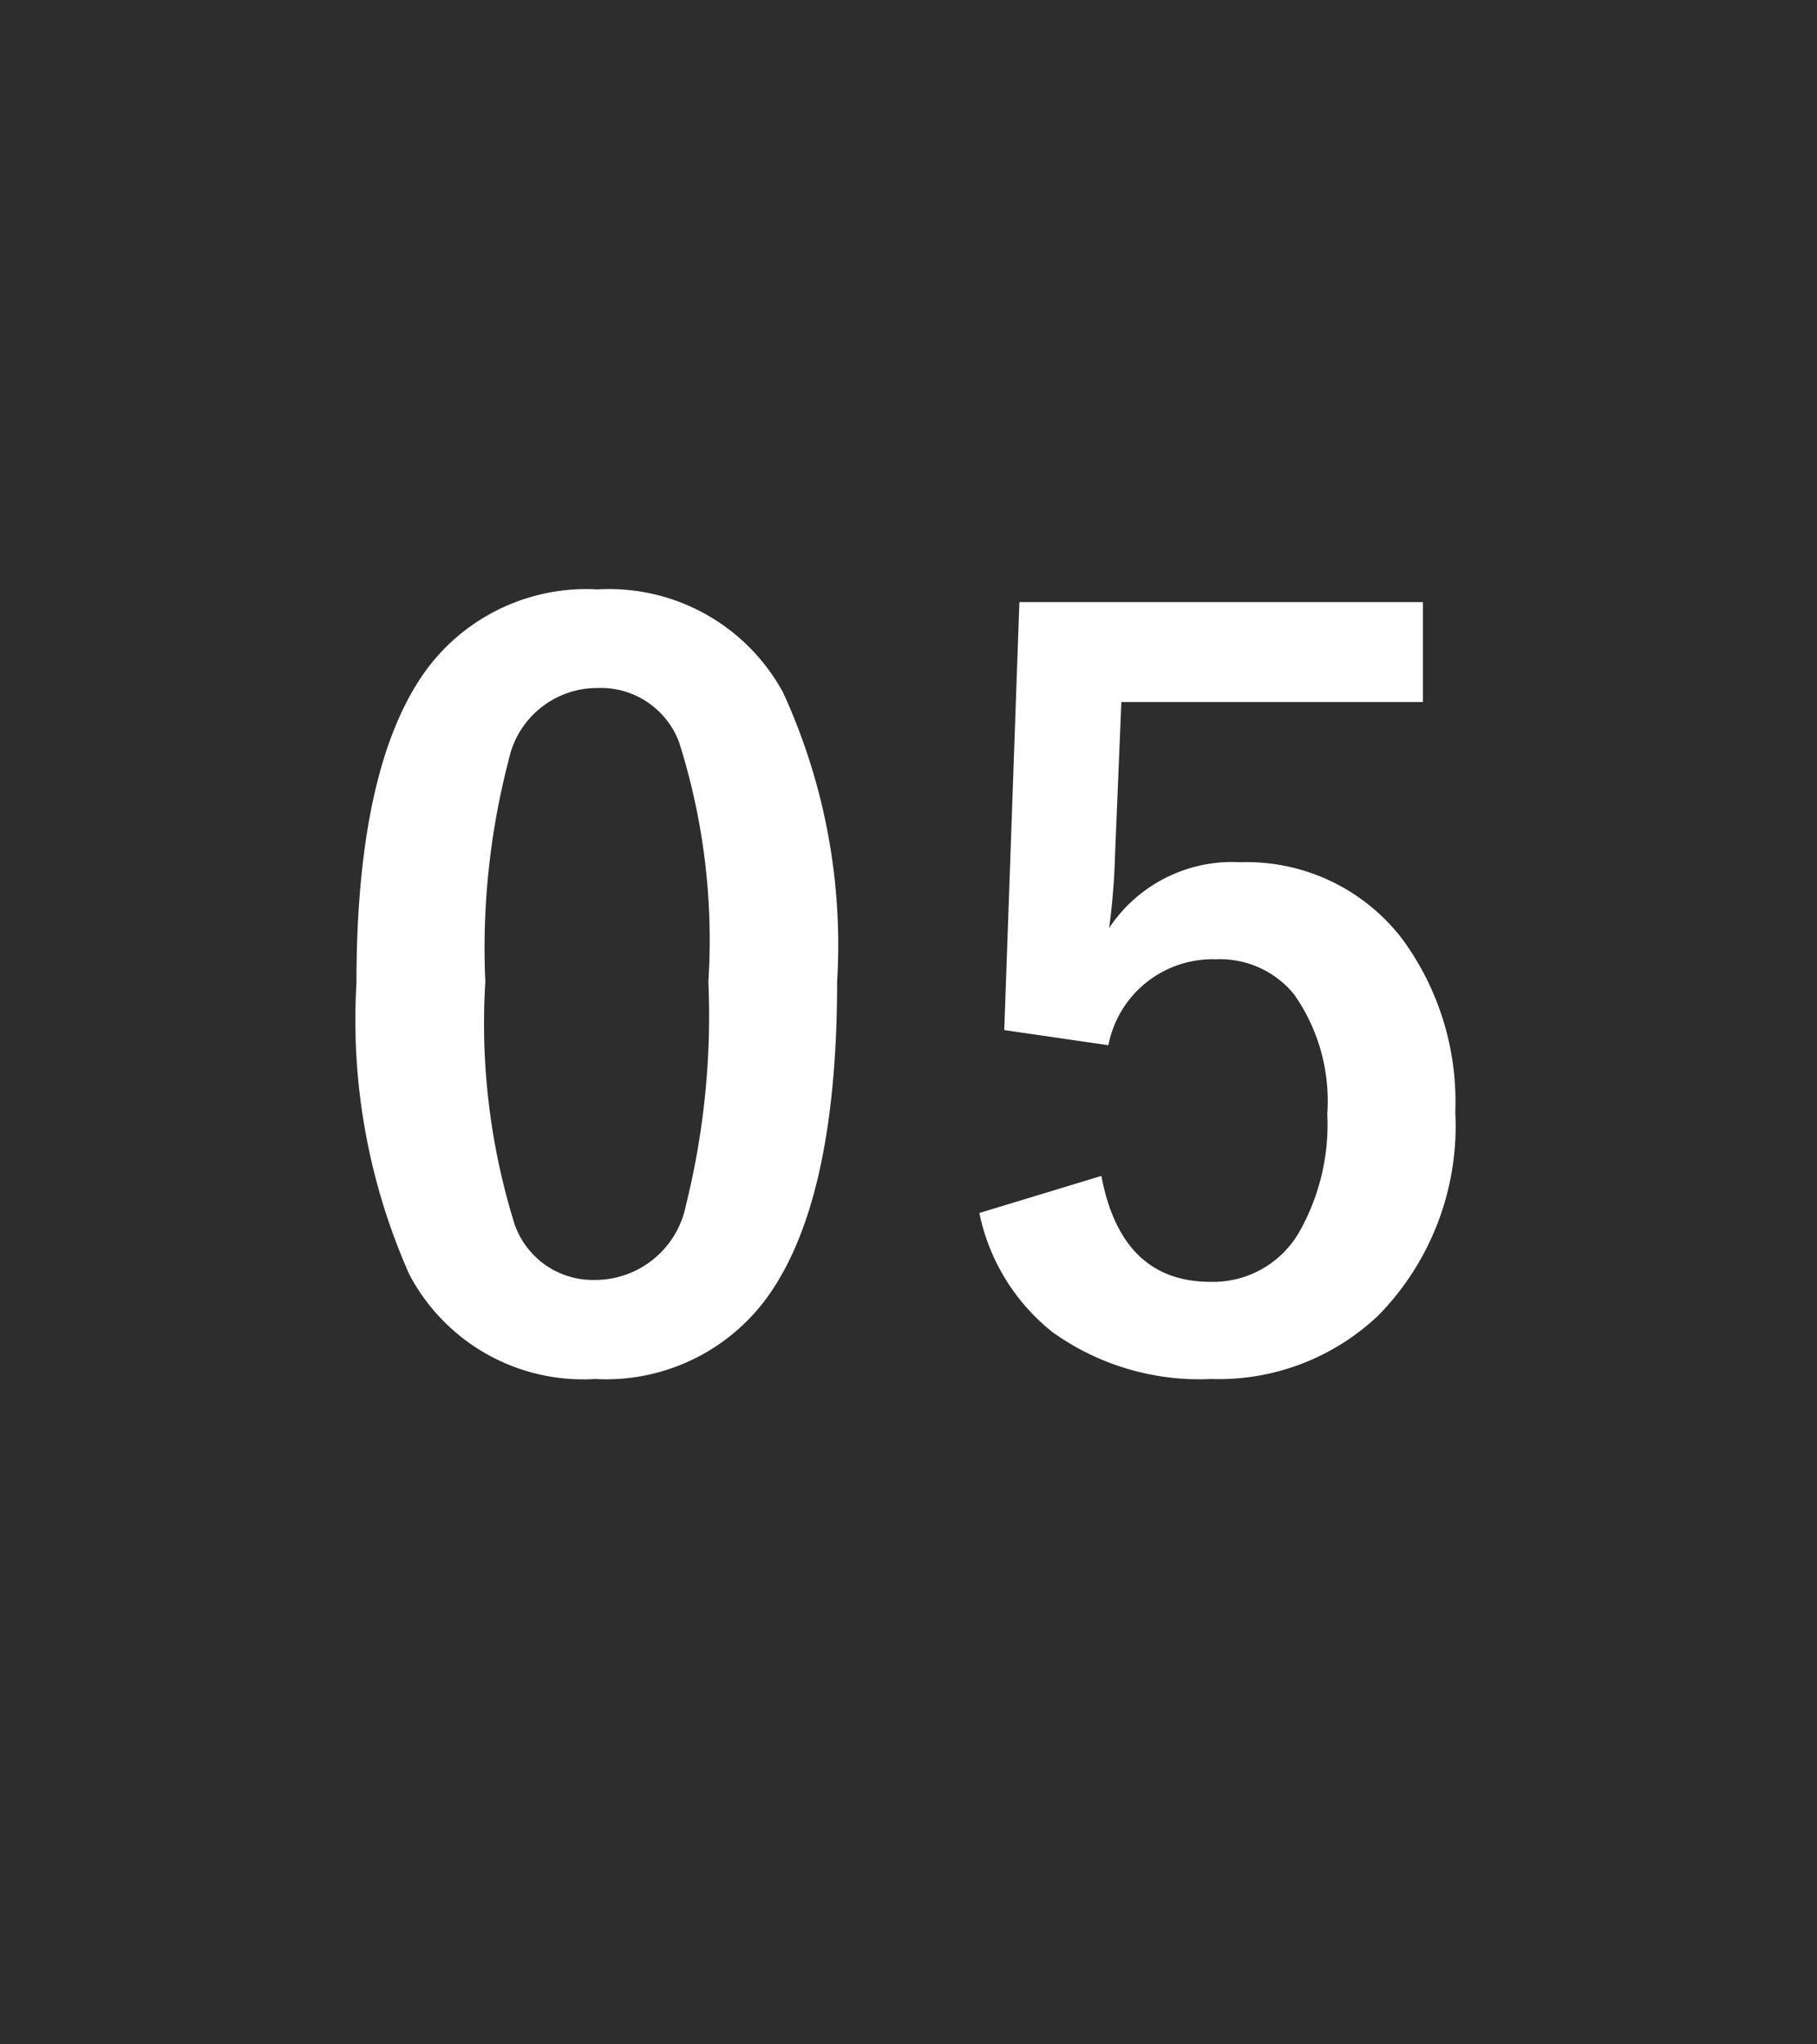 <svg xmlns="http://www.w3.org/2000/svg" width="40" height="45" viewBox="0 0 40 45">
  <g id="グループ_171" data-name="グループ 171" transform="translate(-855 -3772)">
    <path id="パス_279" data-name="パス 279" d="M0,0H40V45H0Z" transform="translate(855 3772)" fill="#2d2d2d"/>
    <path id="パス_280" data-name="パス 280" d="M-6.845-17.026A4.357,4.357,0,0,1-2.763-14.76,13.308,13.308,0,0,1-1.571-8.4q0,4.855-1.558,6.982A4.387,4.387,0,0,1-6.9.354a4.322,4.322,0,0,1-4.093-2.31,13.785,13.785,0,0,1-1.16-6.4q0-4.834,1.568-6.939A4.376,4.376,0,0,1-6.845-17.026Zm0,2.17A1.99,1.99,0,0,0-8.8-13.277,16.4,16.4,0,0,0-9.316-8.39a14.85,14.85,0,0,0,.645,5.339A1.827,1.827,0,0,0-6.9-1.826a2.04,2.04,0,0,0,2-1.644,17.3,17.3,0,0,0,.494-4.92,14.381,14.381,0,0,0-.645-5.274A1.841,1.841,0,0,0-6.845-14.856Zm18.169-1.891v2.2H4.686l-.14,3.384a15.2,15.2,0,0,1-.129,1.59A3.249,3.249,0,0,1,7.3-11.021a4.312,4.312,0,0,1,3.577,1.7,6.043,6.043,0,0,1,1.16,3.8,5.952,5.952,0,0,1-1.687,4.469A5.1,5.1,0,0,1,6.662.354,5.545,5.545,0,0,1,3.171-.677,4.5,4.5,0,0,1,1.56-3.3l2.686-.816q.44,2.331,2.4,2.331A2.186,2.186,0,0,0,8.607-2.89a4.793,4.793,0,0,0,.612-2.589,4.075,4.075,0,0,0-.73-2.632A2.1,2.1,0,0,0,6.77-8.884,2.338,2.338,0,0,0,4.4-6.993L2.108-7.326l.333-9.421Z" transform="translate(875 3802)" fill="#fff"/>
  </g>
</svg>
